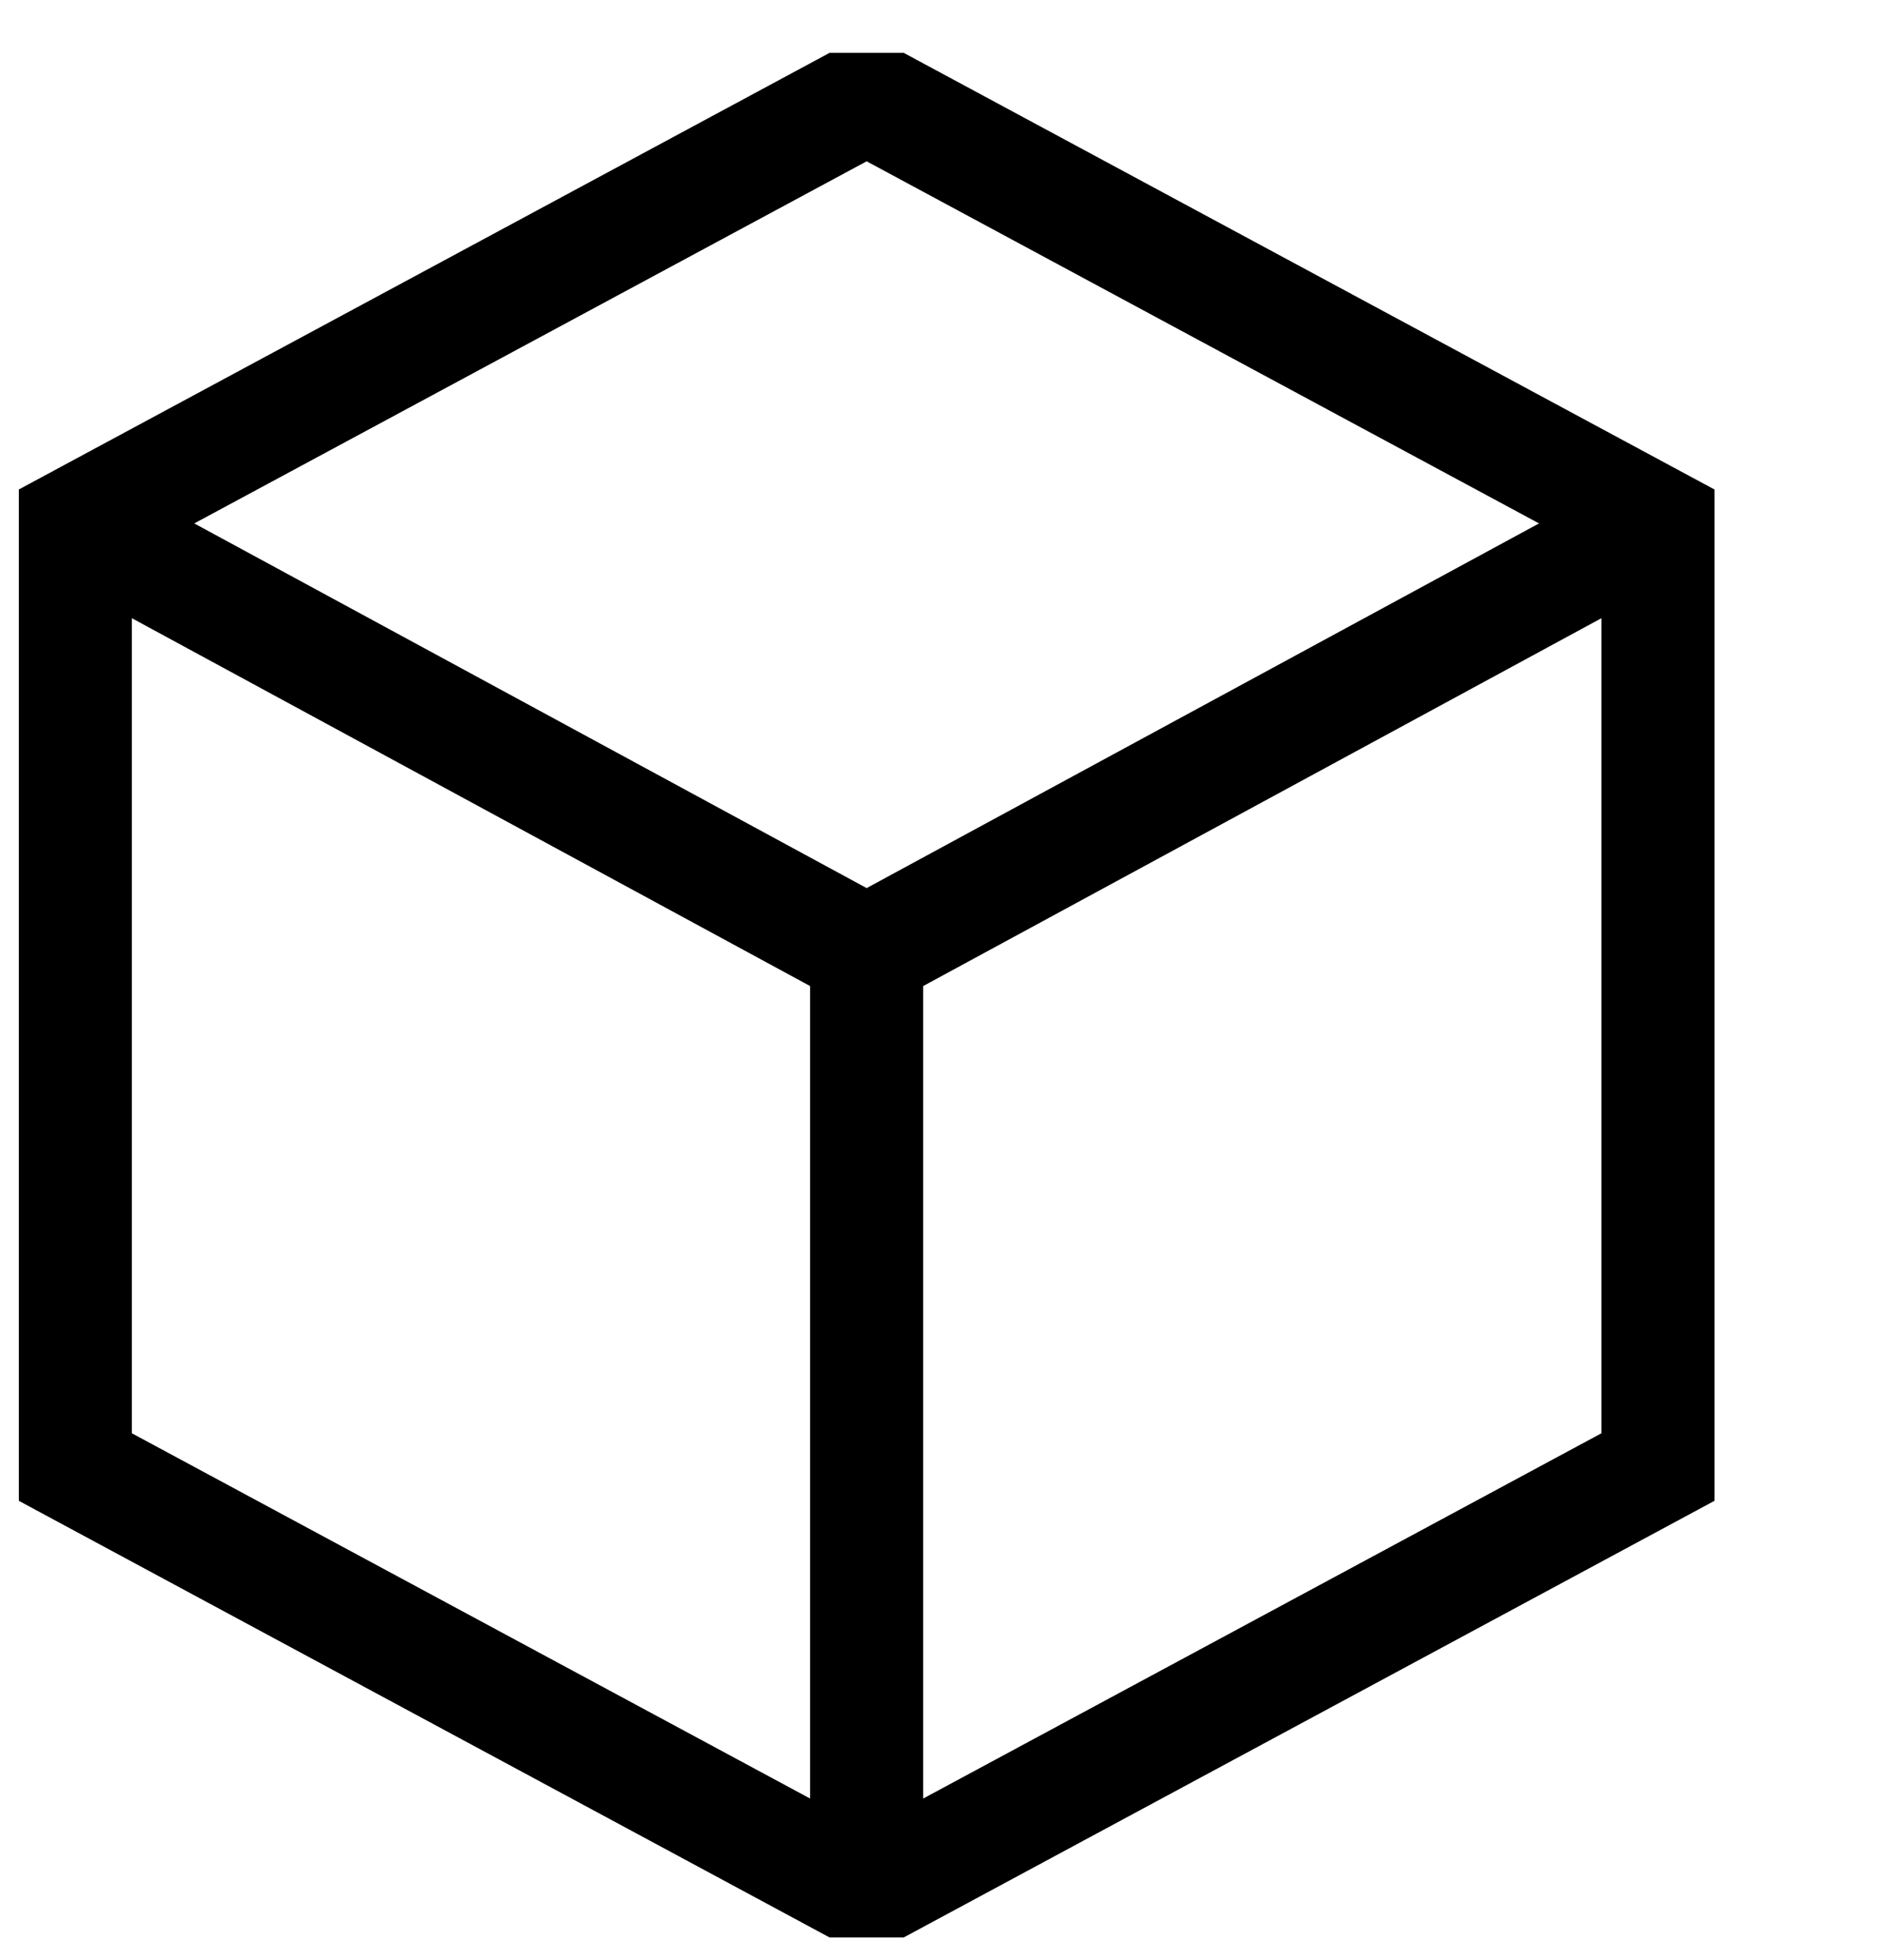 <svg width="25" height="26" viewBox="0 0 25 26" fill="none" xmlns="http://www.w3.org/2000/svg">
<g clip-path="url(#clip0)">
<path d="M11.5 12.634V25.114" stroke="black" stroke-width="1.5" stroke-miterlimit="10"/>
<path d="M1 6.941L11.5 12.634L22 6.941" stroke="black" stroke-width="1.5" stroke-miterlimit="10"/>
<path d="M22 19.461V6.941L11.5 1.288L1 6.941V19.461L11.5 25.114L22 19.461Z" stroke="black" stroke-width="1.5" stroke-miterlimit="10"/>
</g>
<defs>
<clipPath id="clip0">
<rect width="25" height="25" fill="white" transform="translate(0 0.701)"/>
</clipPath>
</defs>
</svg>
